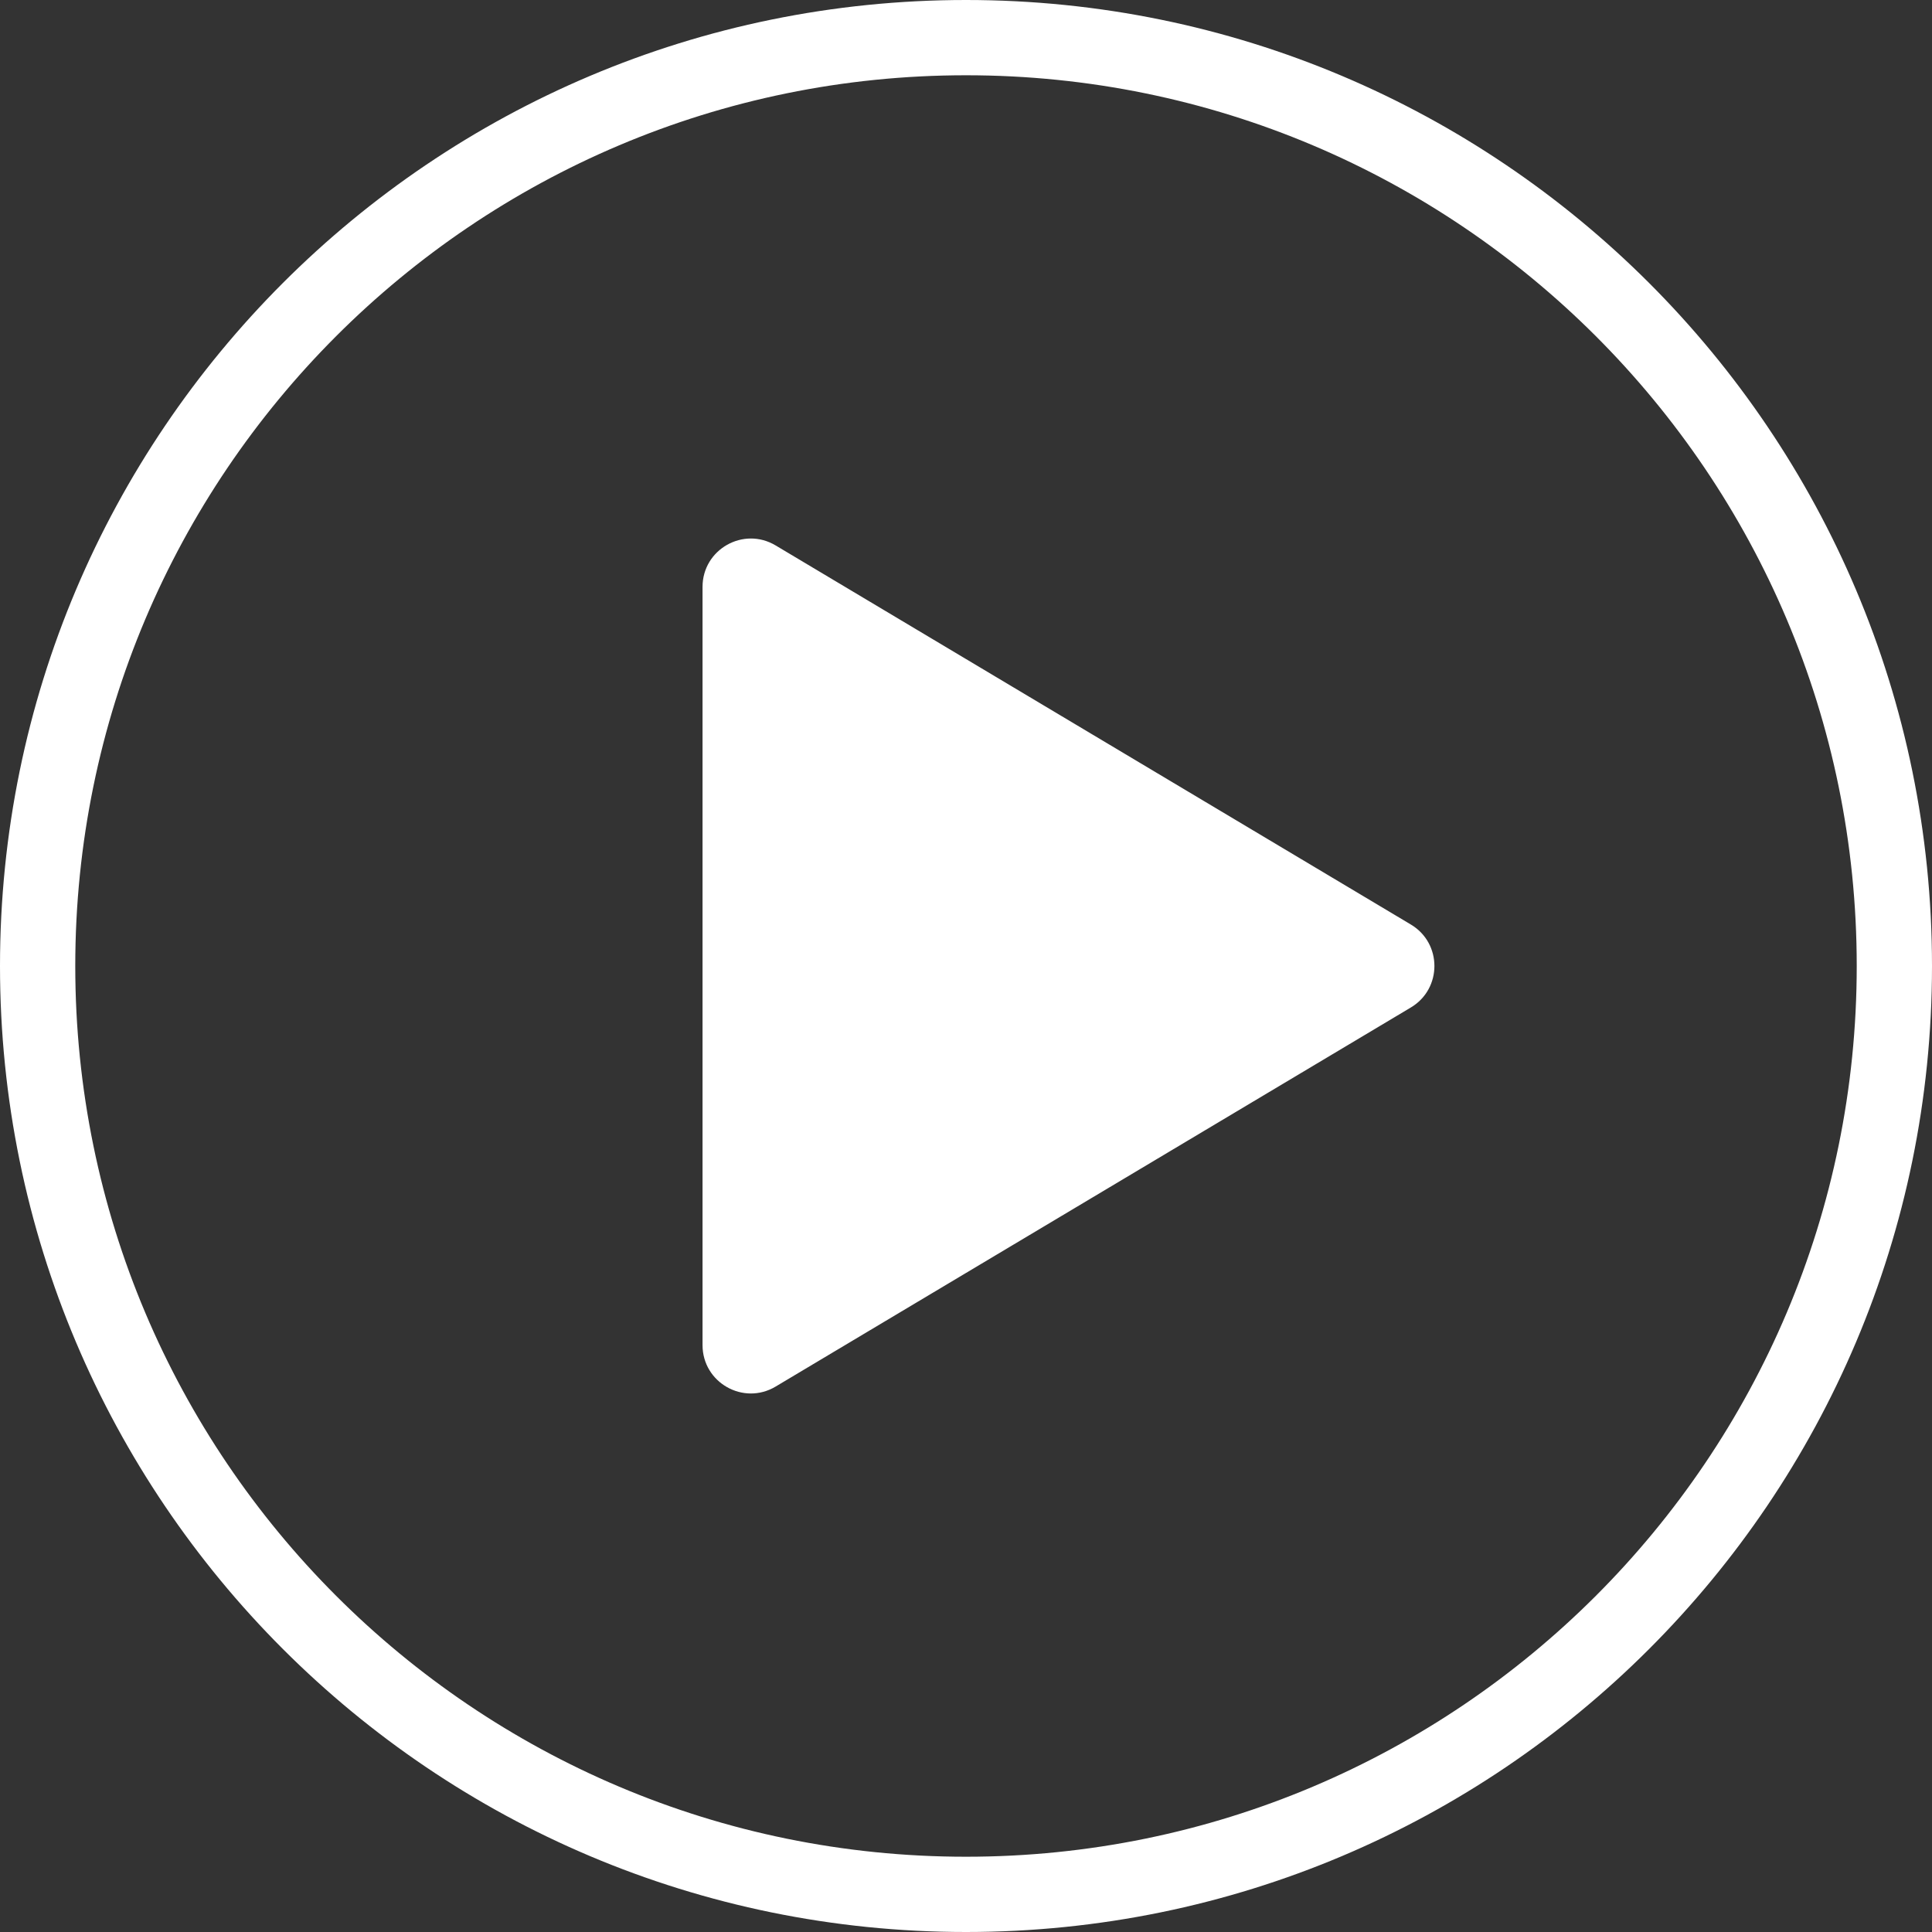 <svg width="120" height="120" viewBox="0 0 120 120" fill="none" xmlns="http://www.w3.org/2000/svg">
    <rect x="0" y="0" width="120" height="120" fill="#333333" stroke="none"/>
    <path d="M87.631 57.424C89.582 58.588 89.582 61.412 87.631 62.576L48.174 86.123C46.174 87.317 43.636 85.876 43.636 83.547L43.636 36.453C43.636 34.124 46.174 32.683 48.174 33.877L87.631 57.424Z" fill="white"/>
    <path fill-rule="evenodd" clip-rule="evenodd" d="M60 115.325C90.555 115.325 115.325 90.555 115.325 60C115.325 29.445 90.555 4.675 60 4.675C29.445 4.675 4.675 29.445 4.675 60C4.675 90.555 29.445 115.325 60 115.325ZM60 120C93.137 120 120 93.137 120 60C120 26.863 93.137 0 60 0C26.863 0 0 26.863 0 60C0 93.137 26.863 120 60 120Z" fill="white"/>
</svg>